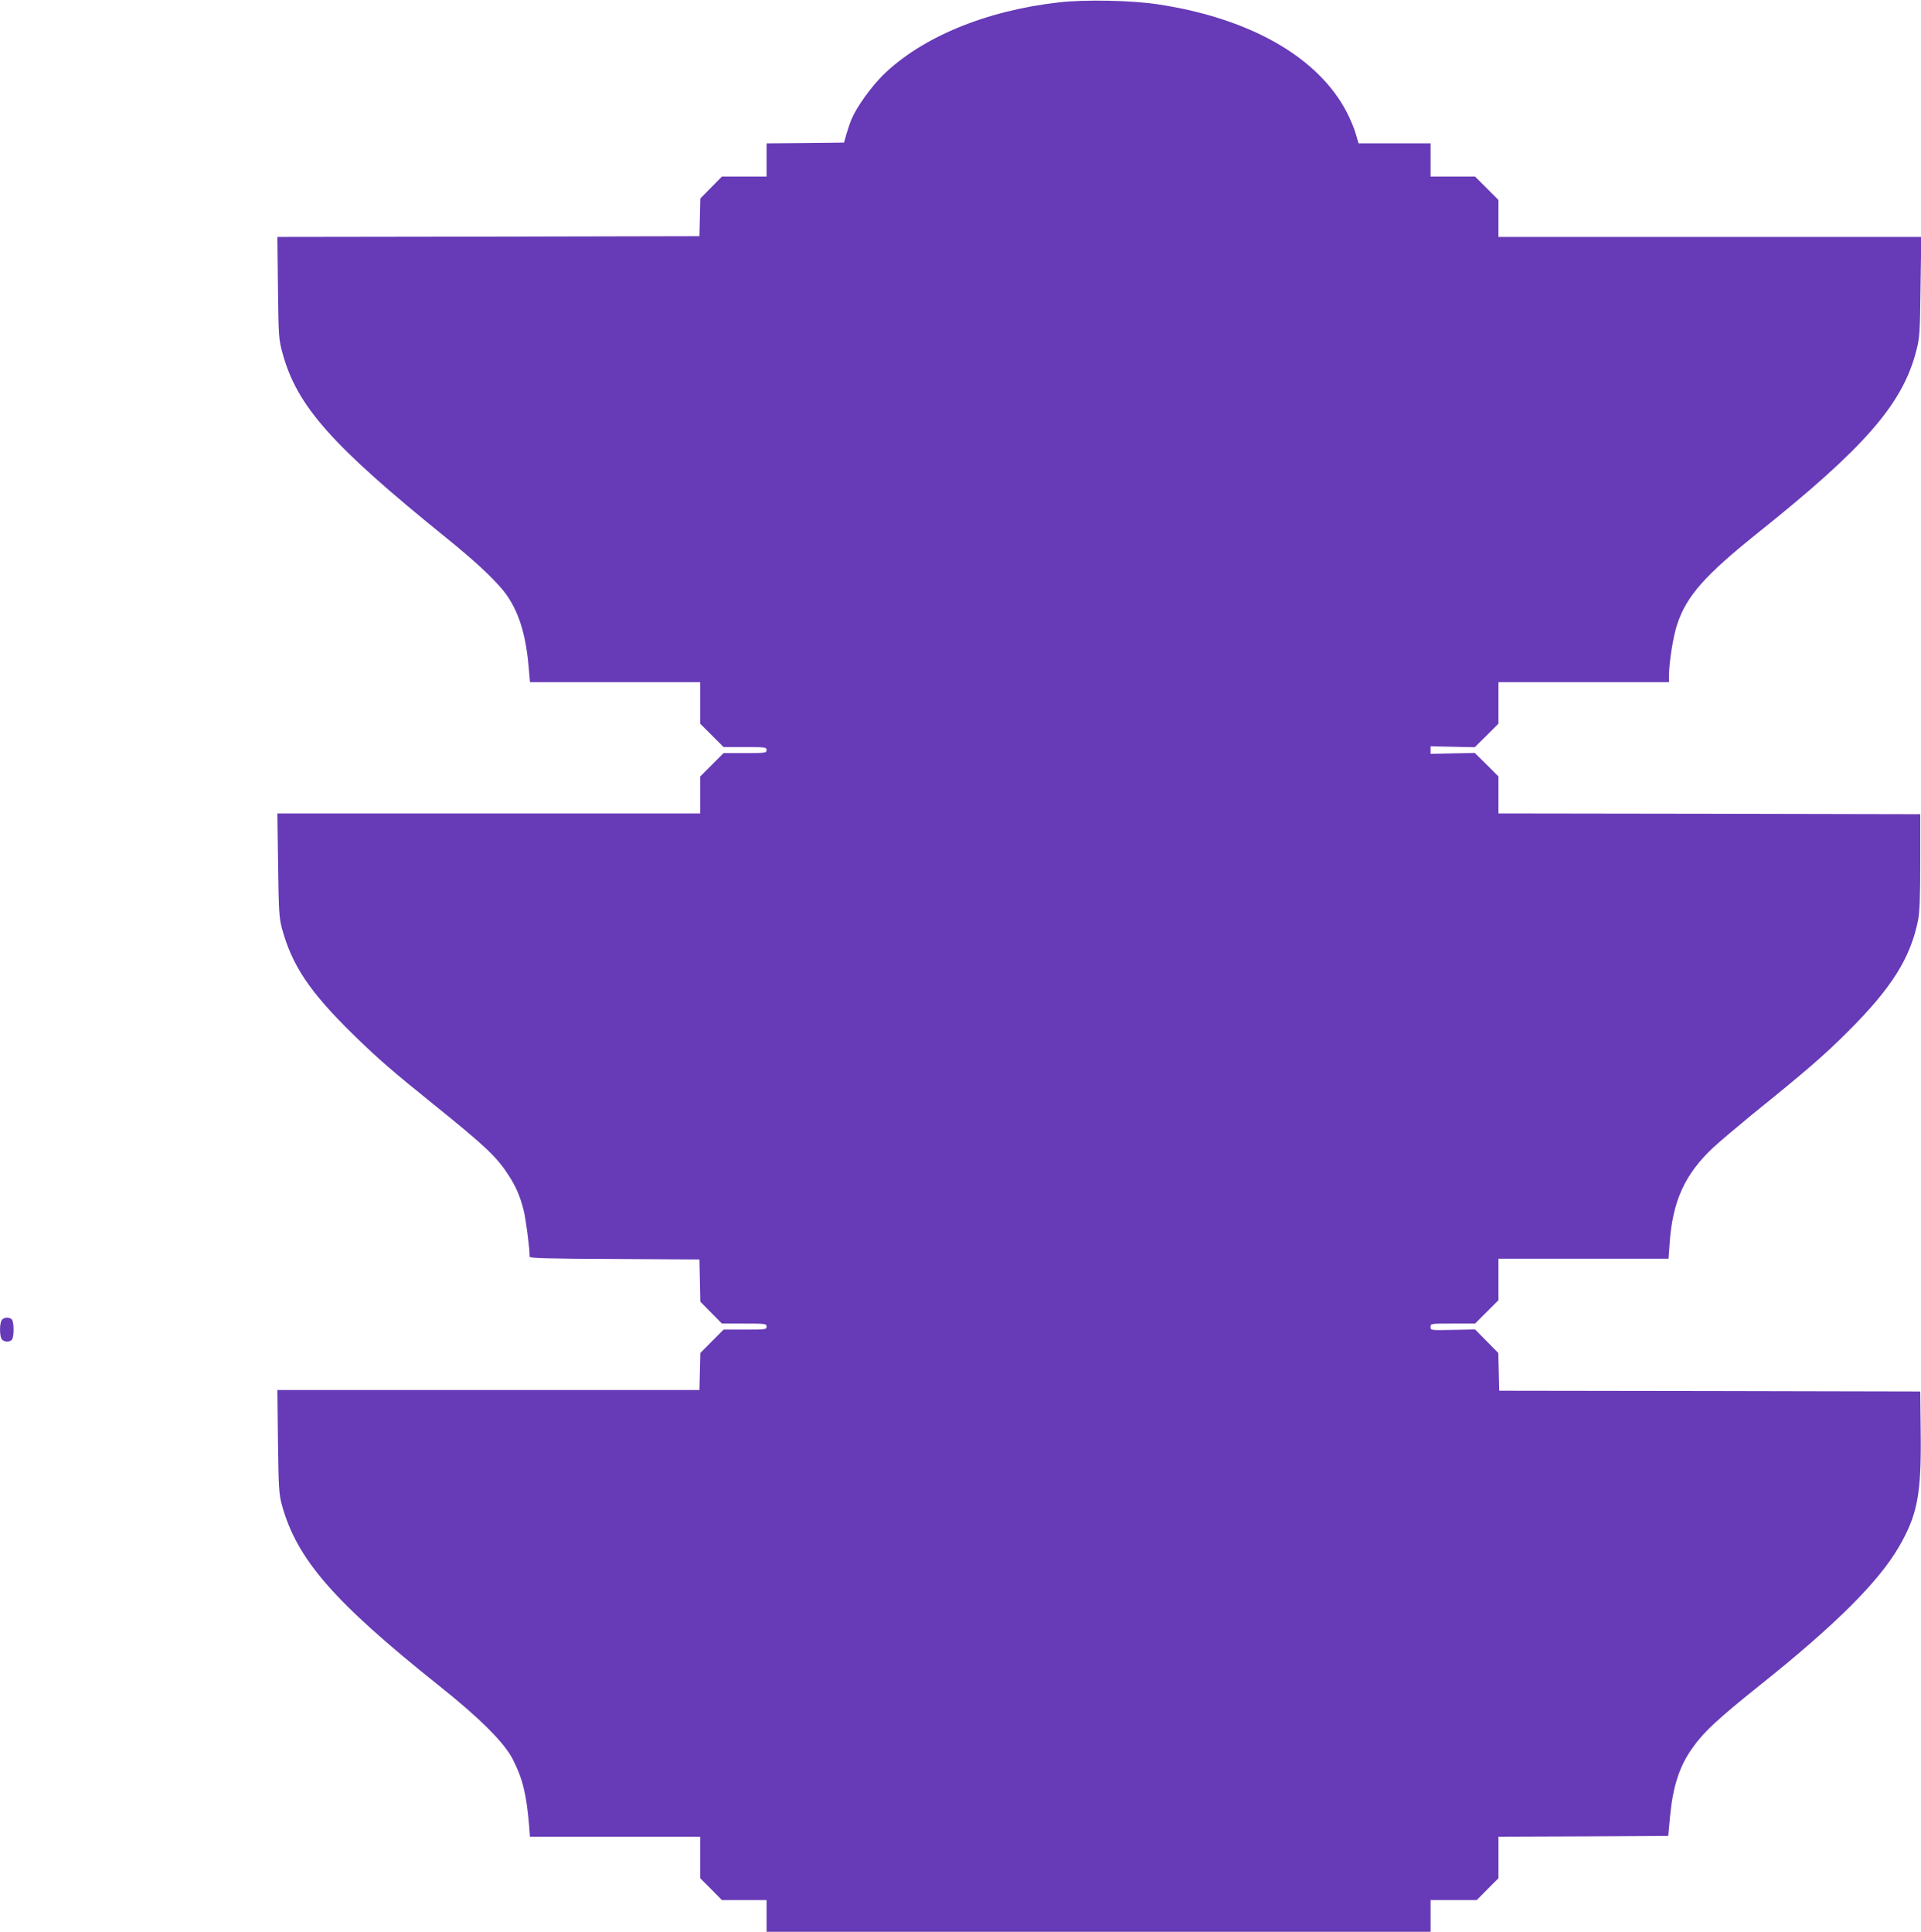 <?xml version="1.0" standalone="no"?>
<!DOCTYPE svg PUBLIC "-//W3C//DTD SVG 20010904//EN"
 "http://www.w3.org/TR/2001/REC-SVG-20010904/DTD/svg10.dtd">
<svg version="1.0" xmlns="http://www.w3.org/2000/svg"
 width="1273pt" height="1280pt" viewBox="0 0 1273 1280"
 preserveAspectRatio="xMidYMid meet">
<g transform="translate(0,1280) scale(0.1,-0.1)"
fill="#673ab7" stroke="none">
<path d="M7015 12784 c-485 -55 -910 -232 -1166 -484 -76 -76 -170 -206 -204
-285 -10 -22 -25 -67 -35 -100 l-17 -60 -257 -3 -256 -2 0 -110 0 -110 -148 0
-148 0 -71 -72 -72 -73 -3 -125 -3 -125 -1398 -3 -1399 -2 4 -338 c4 -328 5
-340 31 -435 96 -349 326 -608 1087 -1223 213 -172 349 -302 408 -392 78 -119
120 -267 137 -479 l7 -83 564 0 564 0 0 -138 0 -137 78 -78 77 -77 143 0 c135
0 142 -1 142 -20 0 -19 -7 -20 -143 -20 l-142 0 -78 -78 -77 -77 0 -123 0
-122 -1401 0 -1401 0 5 -342 c4 -305 7 -351 25 -418 67 -248 184 -422 473
-705 161 -158 261 -244 529 -460 350 -282 424 -352 504 -478 47 -74 71 -130
96 -225 15 -62 40 -250 40 -309 0 -10 123 -13 563 -15 l562 -3 3 -140 3 -140
72 -73 71 -72 148 0 c141 0 148 -1 148 -20 0 -19 -7 -20 -143 -20 l-142 0 -77
-77 -77 -78 -3 -123 -3 -122 -1398 0 -1399 0 4 -342 c4 -311 7 -350 26 -420
99 -360 342 -639 1042 -1198 268 -213 431 -376 487 -485 66 -128 91 -230 109
-437 l6 -78 564 0 564 0 0 -137 0 -138 72 -72 72 -73 148 0 148 0 0 -105 0
-105 2200 0 2200 0 0 105 0 105 153 0 153 0 72 73 72 72 0 138 0 137 562 2
563 3 12 130 c18 190 59 321 136 435 80 118 168 201 467 440 493 394 776 676
911 906 126 216 152 350 147 772 l-3 262 -1395 3 -1395 2 -3 125 -3 125 -77
78 -77 78 -148 -3 c-147 -3 -147 -3 -147 20 0 22 1 22 148 22 l147 0 78 78 77
77 0 138 0 137 564 0 563 0 7 98 c19 283 101 463 291 640 41 38 157 136 257
218 364 294 476 391 639 554 285 285 410 483 460 735 10 51 14 155 14 385 l0
315 -1397 3 -1398 2 0 123 0 122 -78 78 -79 78 -146 -3 -147 -3 0 25 0 25 147
-3 146 -3 79 78 78 78 0 137 0 138 565 0 565 0 0 48 c1 86 28 259 55 337 62
187 184 324 535 605 707 565 955 850 1047 1199 24 91 26 113 30 429 l5 332
-1401 0 -1401 0 0 123 0 122 -78 78 -77 77 -148 0 -147 0 0 110 0 110 -239 0
-238 0 -18 61 c-9 34 -36 98 -59 143 -188 365 -639 624 -1251 717 -176 27
-486 33 -660 13z"/>
<path d="M10 4051 c-13 -25 -13 -97 0 -122 12 -21 50 -25 68 -7 16 16 16 120
0 136 -18 18 -56 14 -68 -7z"/>
</g>
</svg>
